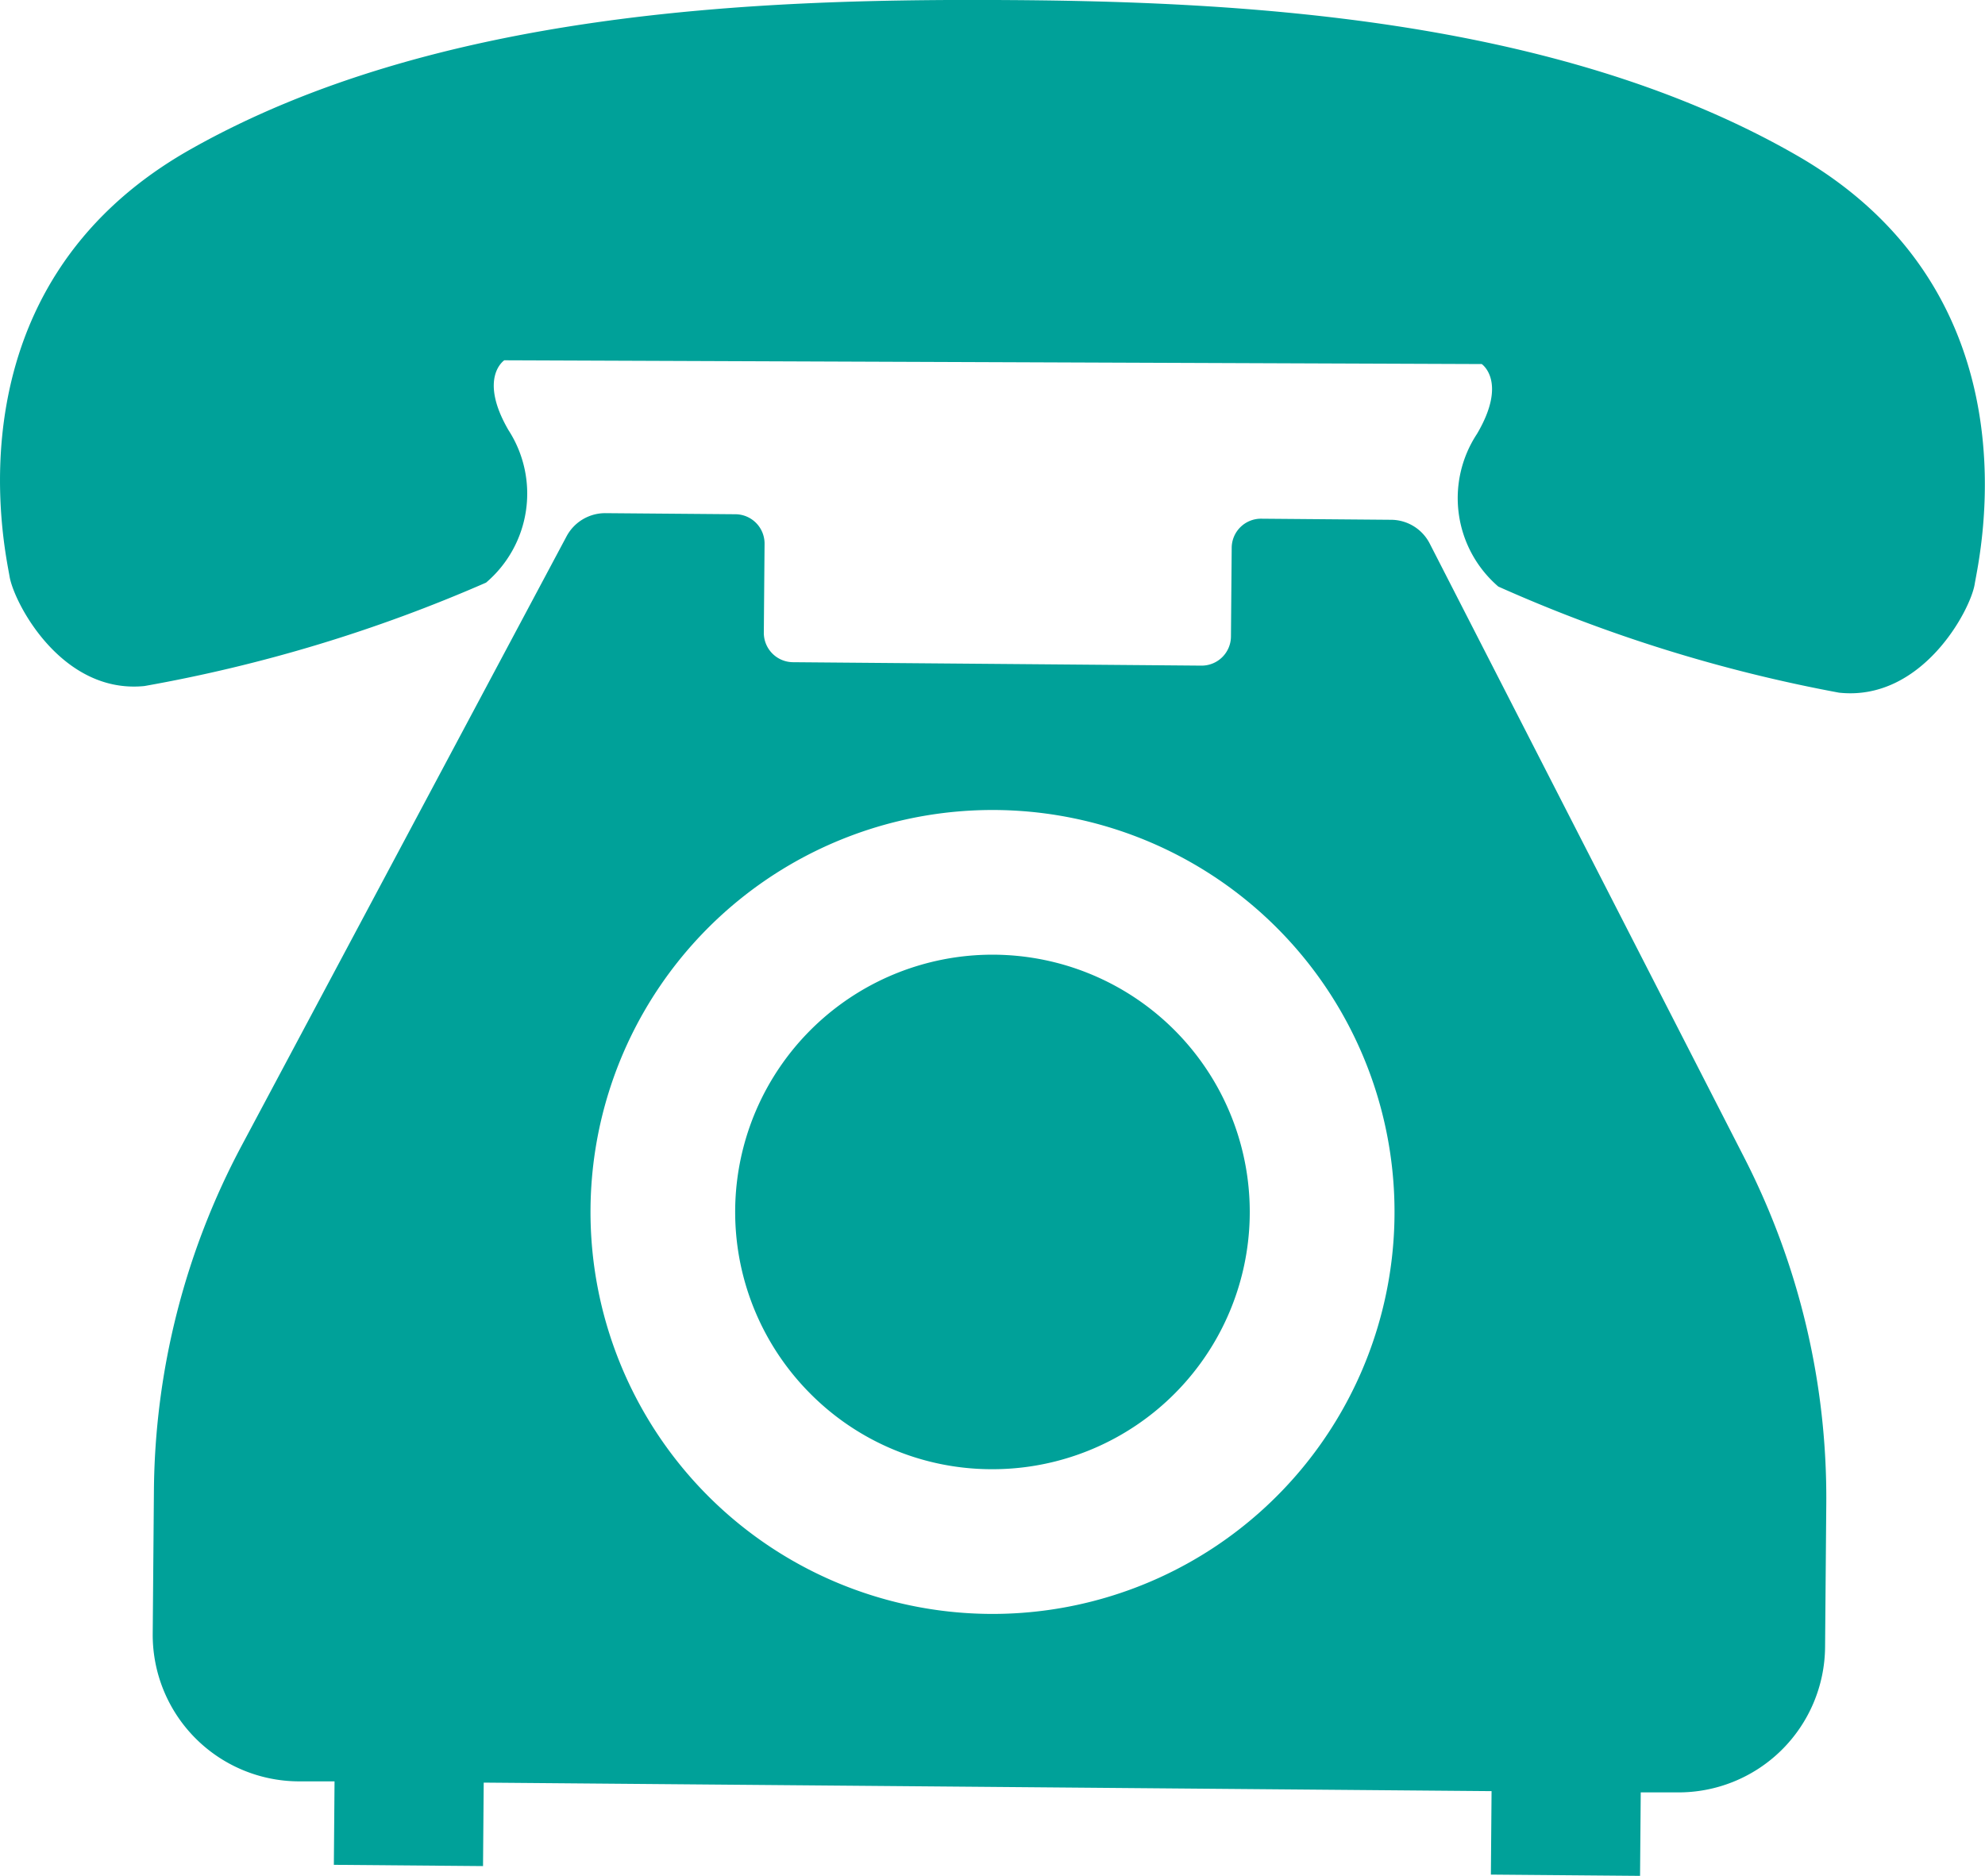 <svg xmlns="http://www.w3.org/2000/svg" width="34.717" height="32.814" viewBox="0 0 34.717 32.814"><g transform="translate(-1176.816 -5563.762)"><path d="M1185.317,5573.953a2.044,2.044,0,0,0,.391-2.669c-.531-.917-.072-1.22-.072-1.22l8.548.033,8.547.033s.456.306-.082,1.22a2.041,2.041,0,0,0,.372,2.672,26.424,26.424,0,0,0,5.959,1.856c1.449.157,2.3-1.442,2.373-1.9s1.164-5.032-3.1-7.491-9.925-2.709-14.045-2.725-9.784.191-14.067,2.616-3.233,7.008-3.158,7.466.909,2.064,2.359,1.918A26.4,26.4,0,0,0,1185.317,5573.953Z" fill="#00a199"/><path d="M1194.137,5589.461a4.5,4.5,0,1,0-3.171-1.344A4.474,4.474,0,0,0,1194.137,5589.461Z" fill="#00a199"/><path d="M1201.823,5573.273a.763.763,0,0,0-.677-.419l-2.273-.019a.512.512,0,0,0-.515.509l-.013,1.553a.513.513,0,0,1-.519.508l-7.142-.06a.514.514,0,0,1-.509-.517l.013-1.553a.513.513,0,0,0-.508-.518l-2.271-.019a.766.766,0,0,0-.685.407l-5.681,10.655a13.044,13.044,0,0,0-1.535,6.037l-.021,2.5a2.563,2.563,0,0,0,2.539,2.584l.641,0-.012,1.46,2.609.022.012-1.46,17.627.149-.012,1.46,2.609.022.012-1.46.64,0a2.563,2.563,0,0,0,2.584-2.54l.021-2.5a13.054,13.054,0,0,0-1.434-6.062Zm-14.679,11.629a7.031,7.031,0,1,1,6.971,7.09A7.032,7.032,0,0,1,1187.144,5584.9Z" fill="#00a199"/></g></svg>